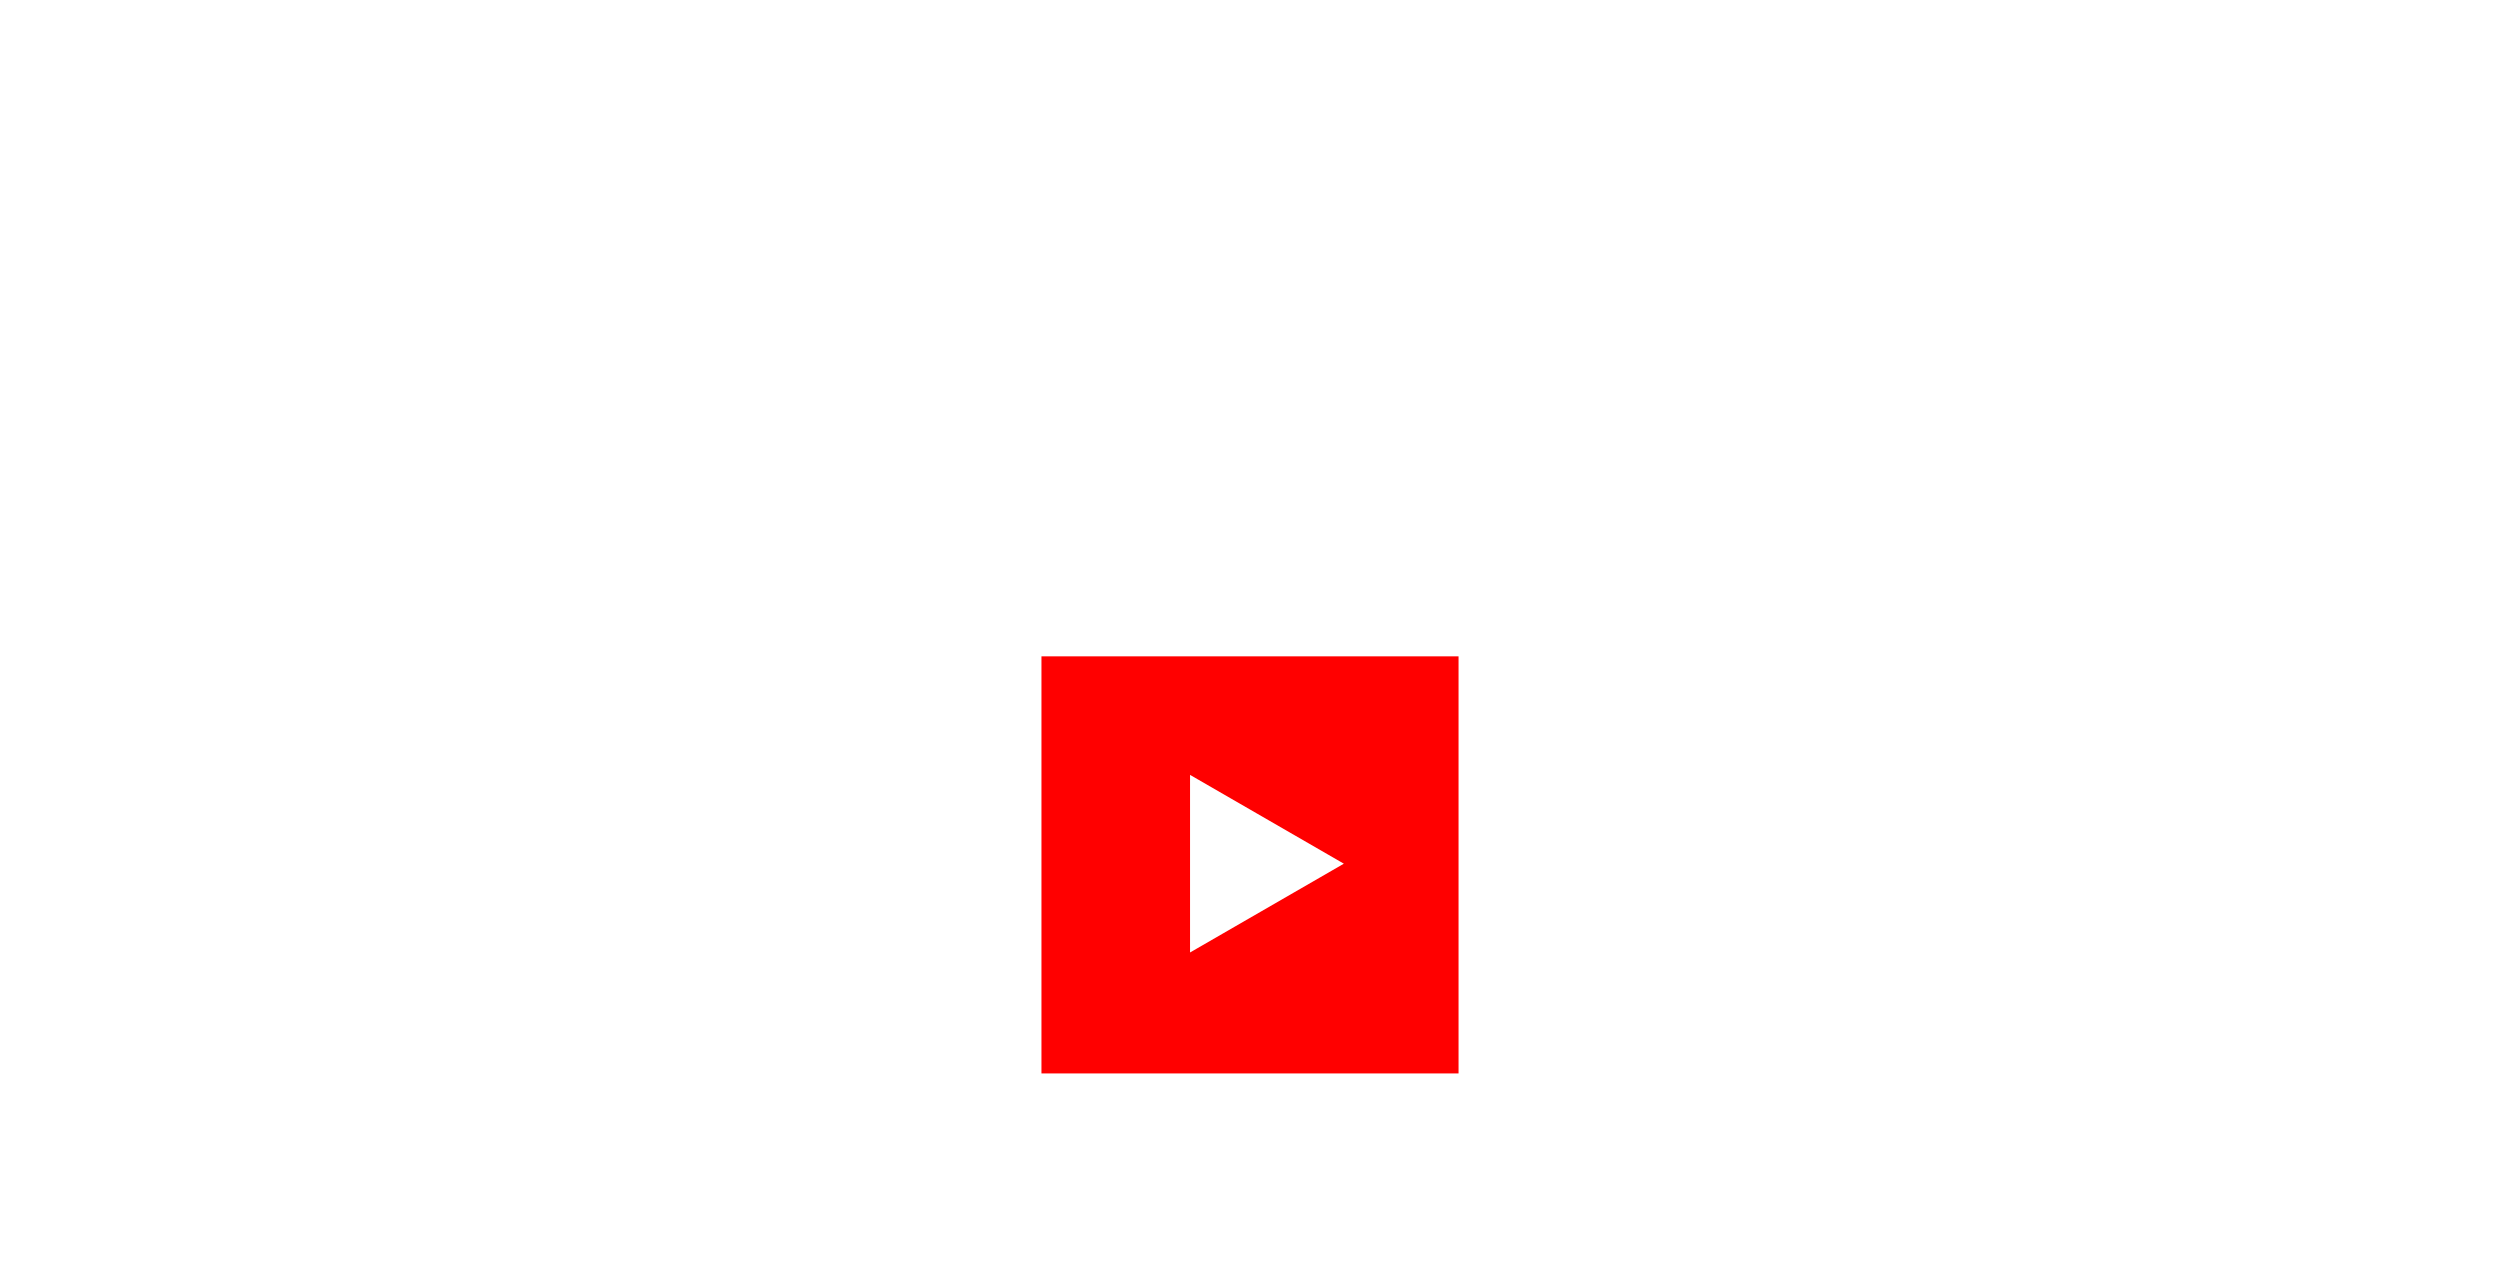 <?xml version="1.0" encoding="UTF-8"?><svg id="_レイヤー_2" xmlns="http://www.w3.org/2000/svg" width="431.57" height="219.229" xmlns:xlink="http://www.w3.org/1999/xlink" viewBox="0 0 431.57 219.229"><defs><style>.cls-1,.cls-2{fill:#fff;}.cls-3{fill:red;}.cls-4{filter:url(#drop-shadow-1);}.cls-2{opacity:0;}</style><filter id="drop-shadow-1" filterUnits="userSpaceOnUse"><feOffset dx="0" dy="0"/><feGaussianBlur result="blur" stdDeviation="2"/><feFlood flood-color="#000" flood-opacity=".3"/><feComposite in2="blur" operator="in"/><feComposite in="SourceGraphic"/></filter></defs><g id="_レイヤー_1-2"><rect class="cls-2" x="0" width="431.57" height="219.229"/><g><rect class="cls-3" x="179.785" y="113.304" width="72" height="72"/><polygon class="cls-1" points="231.985 149.097 205.435 133.768 205.435 164.425 231.985 149.097"/></g><g class="cls-4"><path class="cls-1" d="m174.74,197.357c1.374,0,2.508.423,3.403,1.27s1.343,1.917,1.343,3.213c0,1.309-.447,2.393-1.343,3.252s-2.029,1.289-3.403,1.289h-2.373v4.98h-2.959v-14.004h5.332Zm0,6.182c.508,0,.93-.161,1.265-.483s.503-.728.503-1.216c0-.469-.168-.859-.503-1.172s-.757-.469-1.265-.469h-2.373v3.34h2.373Z"/><path class="cls-1" d="m183.038,197.357h2.959v11.162h6.416v2.842h-9.375v-14.004Z"/><path class="cls-1" d="m205.351,211.361l-.879-2.344h-5.4l-.898,2.344h-3.145l5.566-14.004h2.393l5.586,14.004h-3.223Zm-5.303-4.883h3.447l-1.699-4.473-1.748,4.473Z"/><path class="cls-1" d="m208.047,197.357h3.623l3.105,5.088,3.096-5.088h3.457l-5.098,8.086v5.918h-2.979v-5.918l-5.205-8.086Z"/><path class="cls-1" d="m243.453,207.66c-.228.762-.64,1.438-1.235,2.031s-1.32,1.052-2.173,1.377-1.761.488-2.725.488c-1.321,0-2.522-.317-3.604-.952s-1.927-1.502-2.539-2.603-.918-2.314-.918-3.643c0-1.003.181-1.948.542-2.837s.853-1.652,1.475-2.29,1.37-1.143,2.246-1.514,1.809-.557,2.798-.557c1.419,0,2.684.34,3.794,1.021s1.838,1.555,2.183,2.622l-2.637,1.26c-.261-.618-.687-1.11-1.279-1.475s-1.279-.547-2.061-.547c-1.185,0-2.151.407-2.9,1.221s-1.123,1.846-1.123,3.096c0,1.243.376,2.275,1.128,3.096s1.717,1.23,2.896,1.23c.833,0,1.556-.205,2.168-.615s1.028-.96,1.25-1.65l2.715,1.24Z"/><path class="cls-1" d="m247.035,211.361v-14.004h3.594l4.16,9.648,4.365-9.648h3.018v14.004h-2.959v-8.223l-3.584,8.223h-2.139l-3.496-8.223v8.223h-2.959Z"/></g></g></svg>